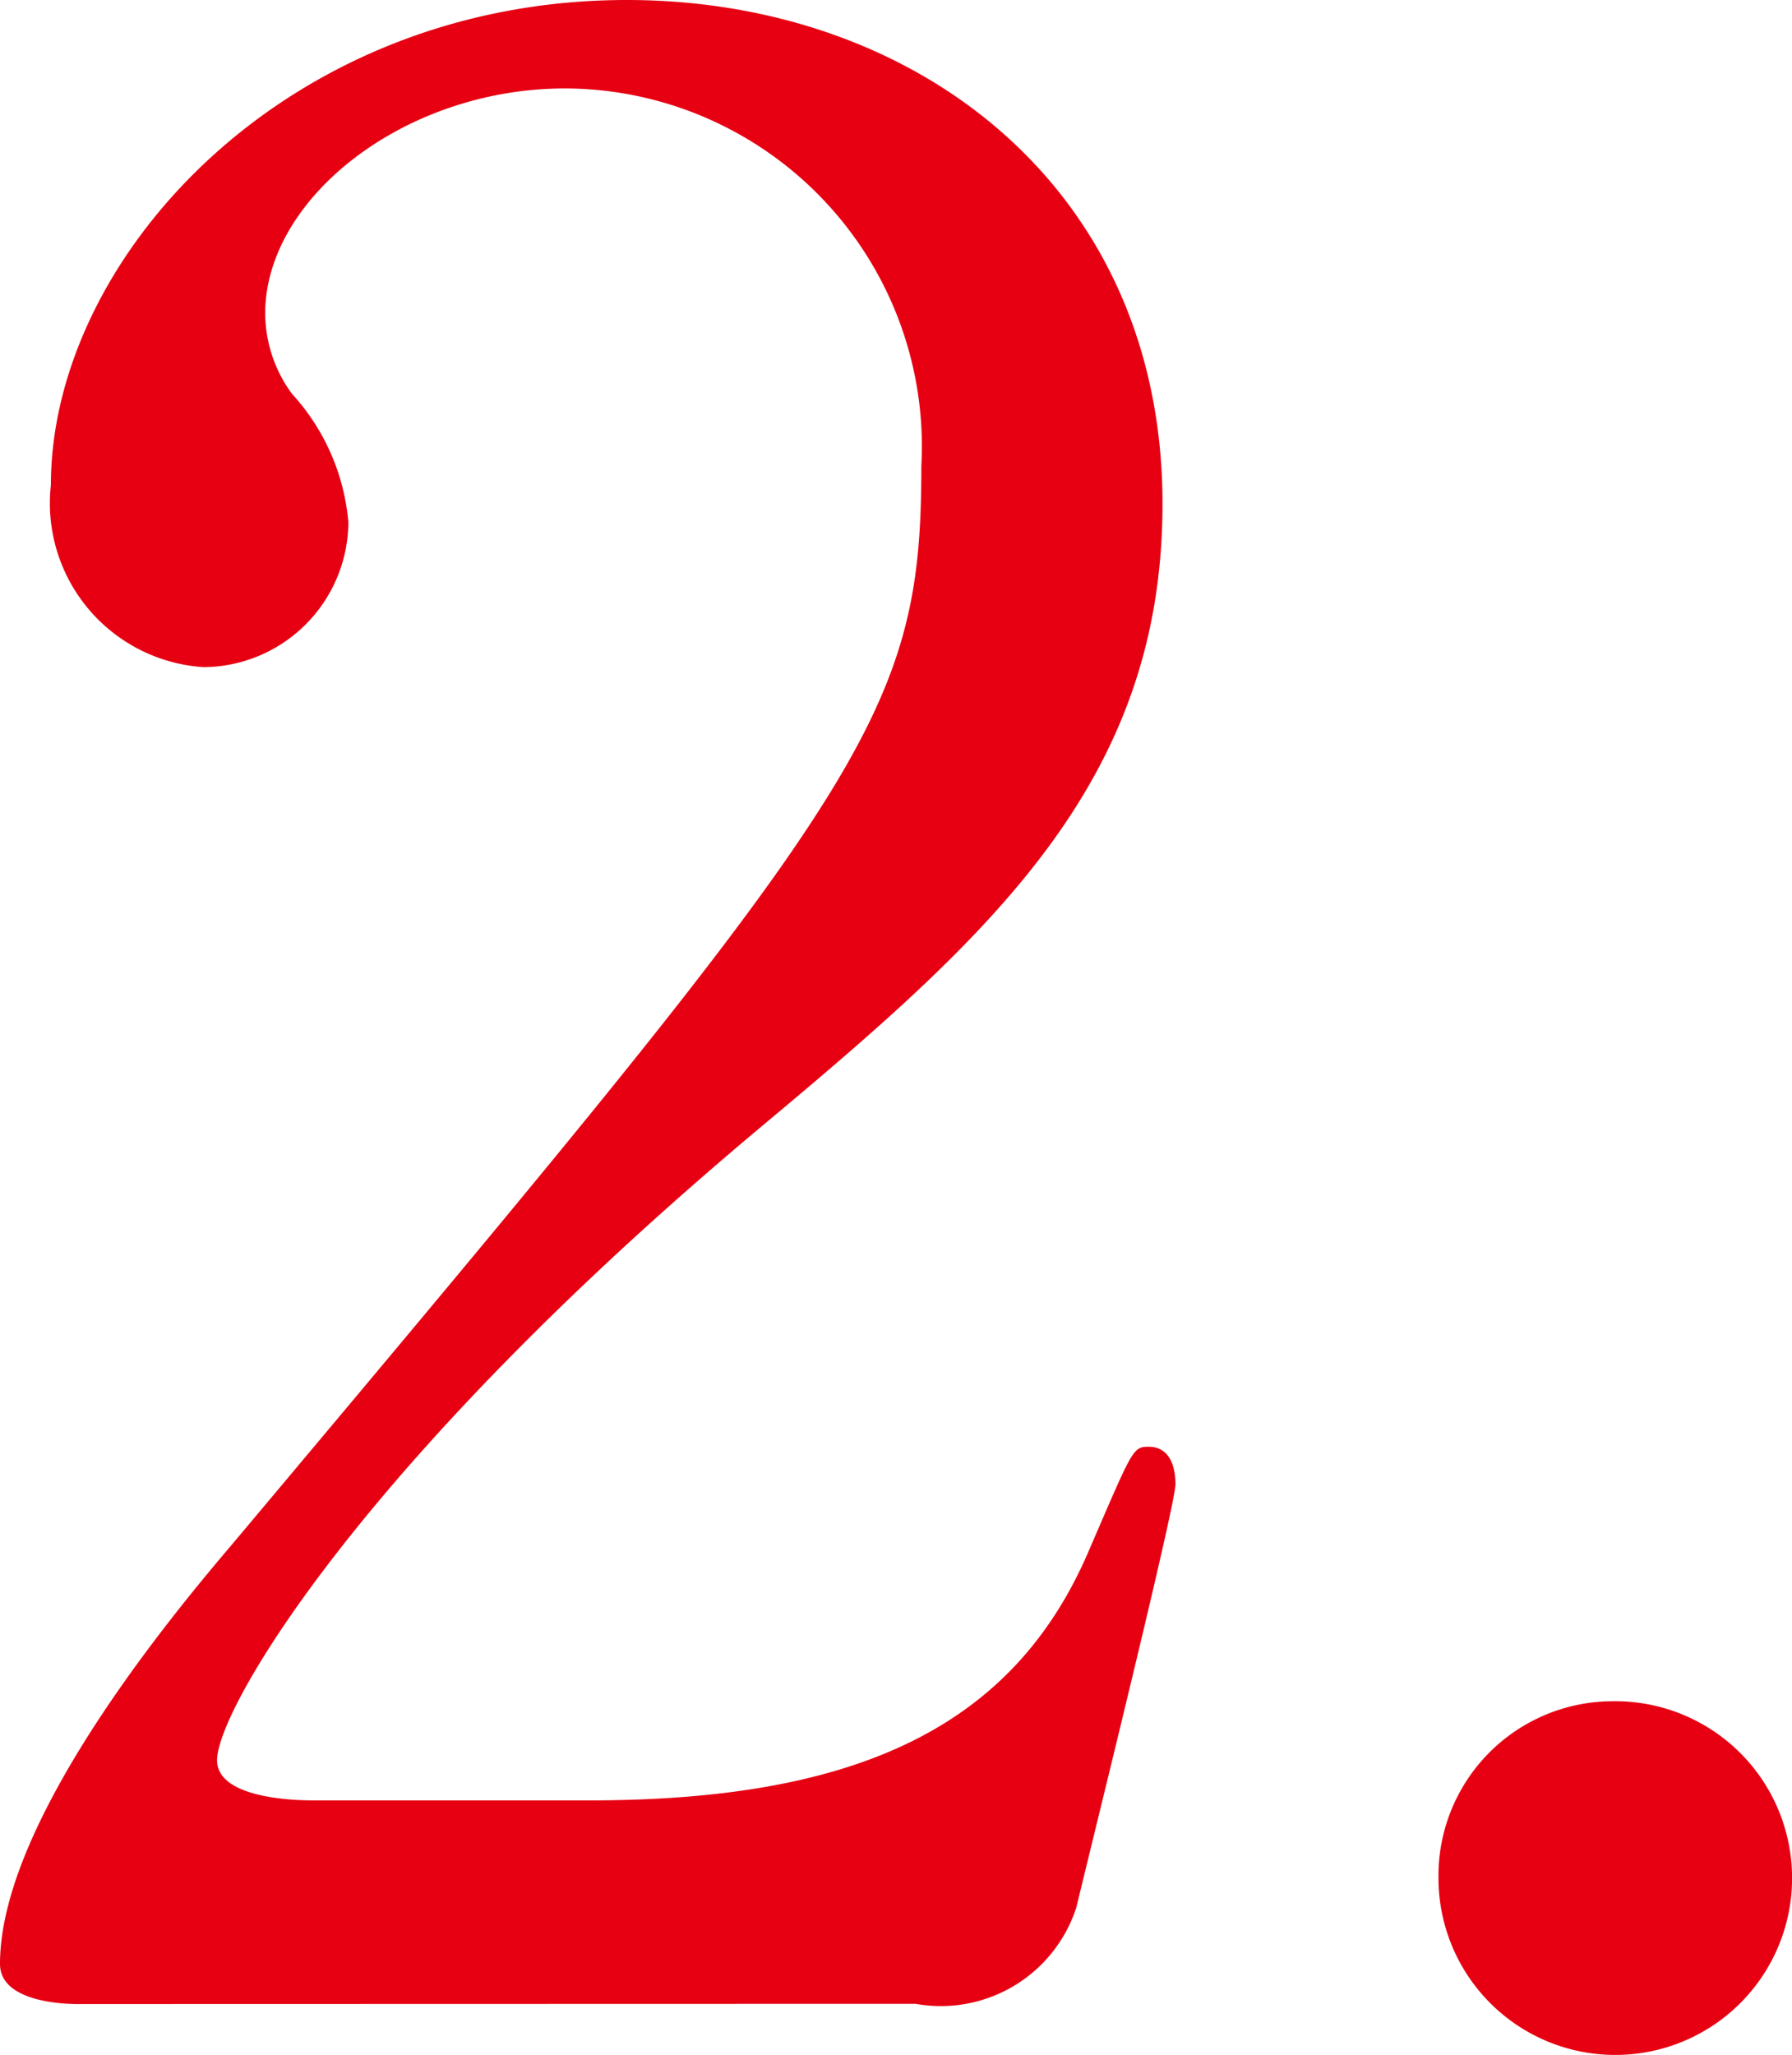 <svg xmlns="http://www.w3.org/2000/svg" width="25.421" height="29.142" viewBox="0 0 25.421 29.142"><title>アセット 8</title><g id="レイヤー_2" data-name="レイヤー 2"><g id="レイヤー_1-2" data-name="レイヤー 1"><path d="M1.1,28.42c-.228,0-1.1-.038-1.1-.569,0-2.014,2.432-4.939,3.306-5.966C12.272,11.208,13.07,10.221,13.07,6.611A5.078,5.078,0,0,0,8.017,1.254c-2.28,0-4.255,1.558-4.255,3.191a1.939,1.939,0,0,0,.38,1.14,3.086,3.086,0,0,1,.8,1.824A2.068,2.068,0,0,1,2.888,9.461,2.33,2.33,0,0,1,.722,6.877C.722,3.647,4.065,0,8.891,0c4.1,0,7.6,2.659,7.6,7.144,0,3.913-2.394,6.078-5.623,8.776-5.737,4.787-7.789,8.321-7.789,9.042,0,.57,1.216.57,1.368.57H8.359c3.837,0,6.041-1.064,7.1-3.571.608-1.405.608-1.444.836-1.444.38,0,.38.457.38.532,0,.3-1.216,5.206-1.406,6a2.02,2.02,0,0,1-2.28,1.368Z" fill="#e60012"/><path d="M20.406,26.634a2.474,2.474,0,0,1,2.47-2.508,2.508,2.508,0,1,1-2.47,2.508Z" fill="#e60012"/></g></g></svg>